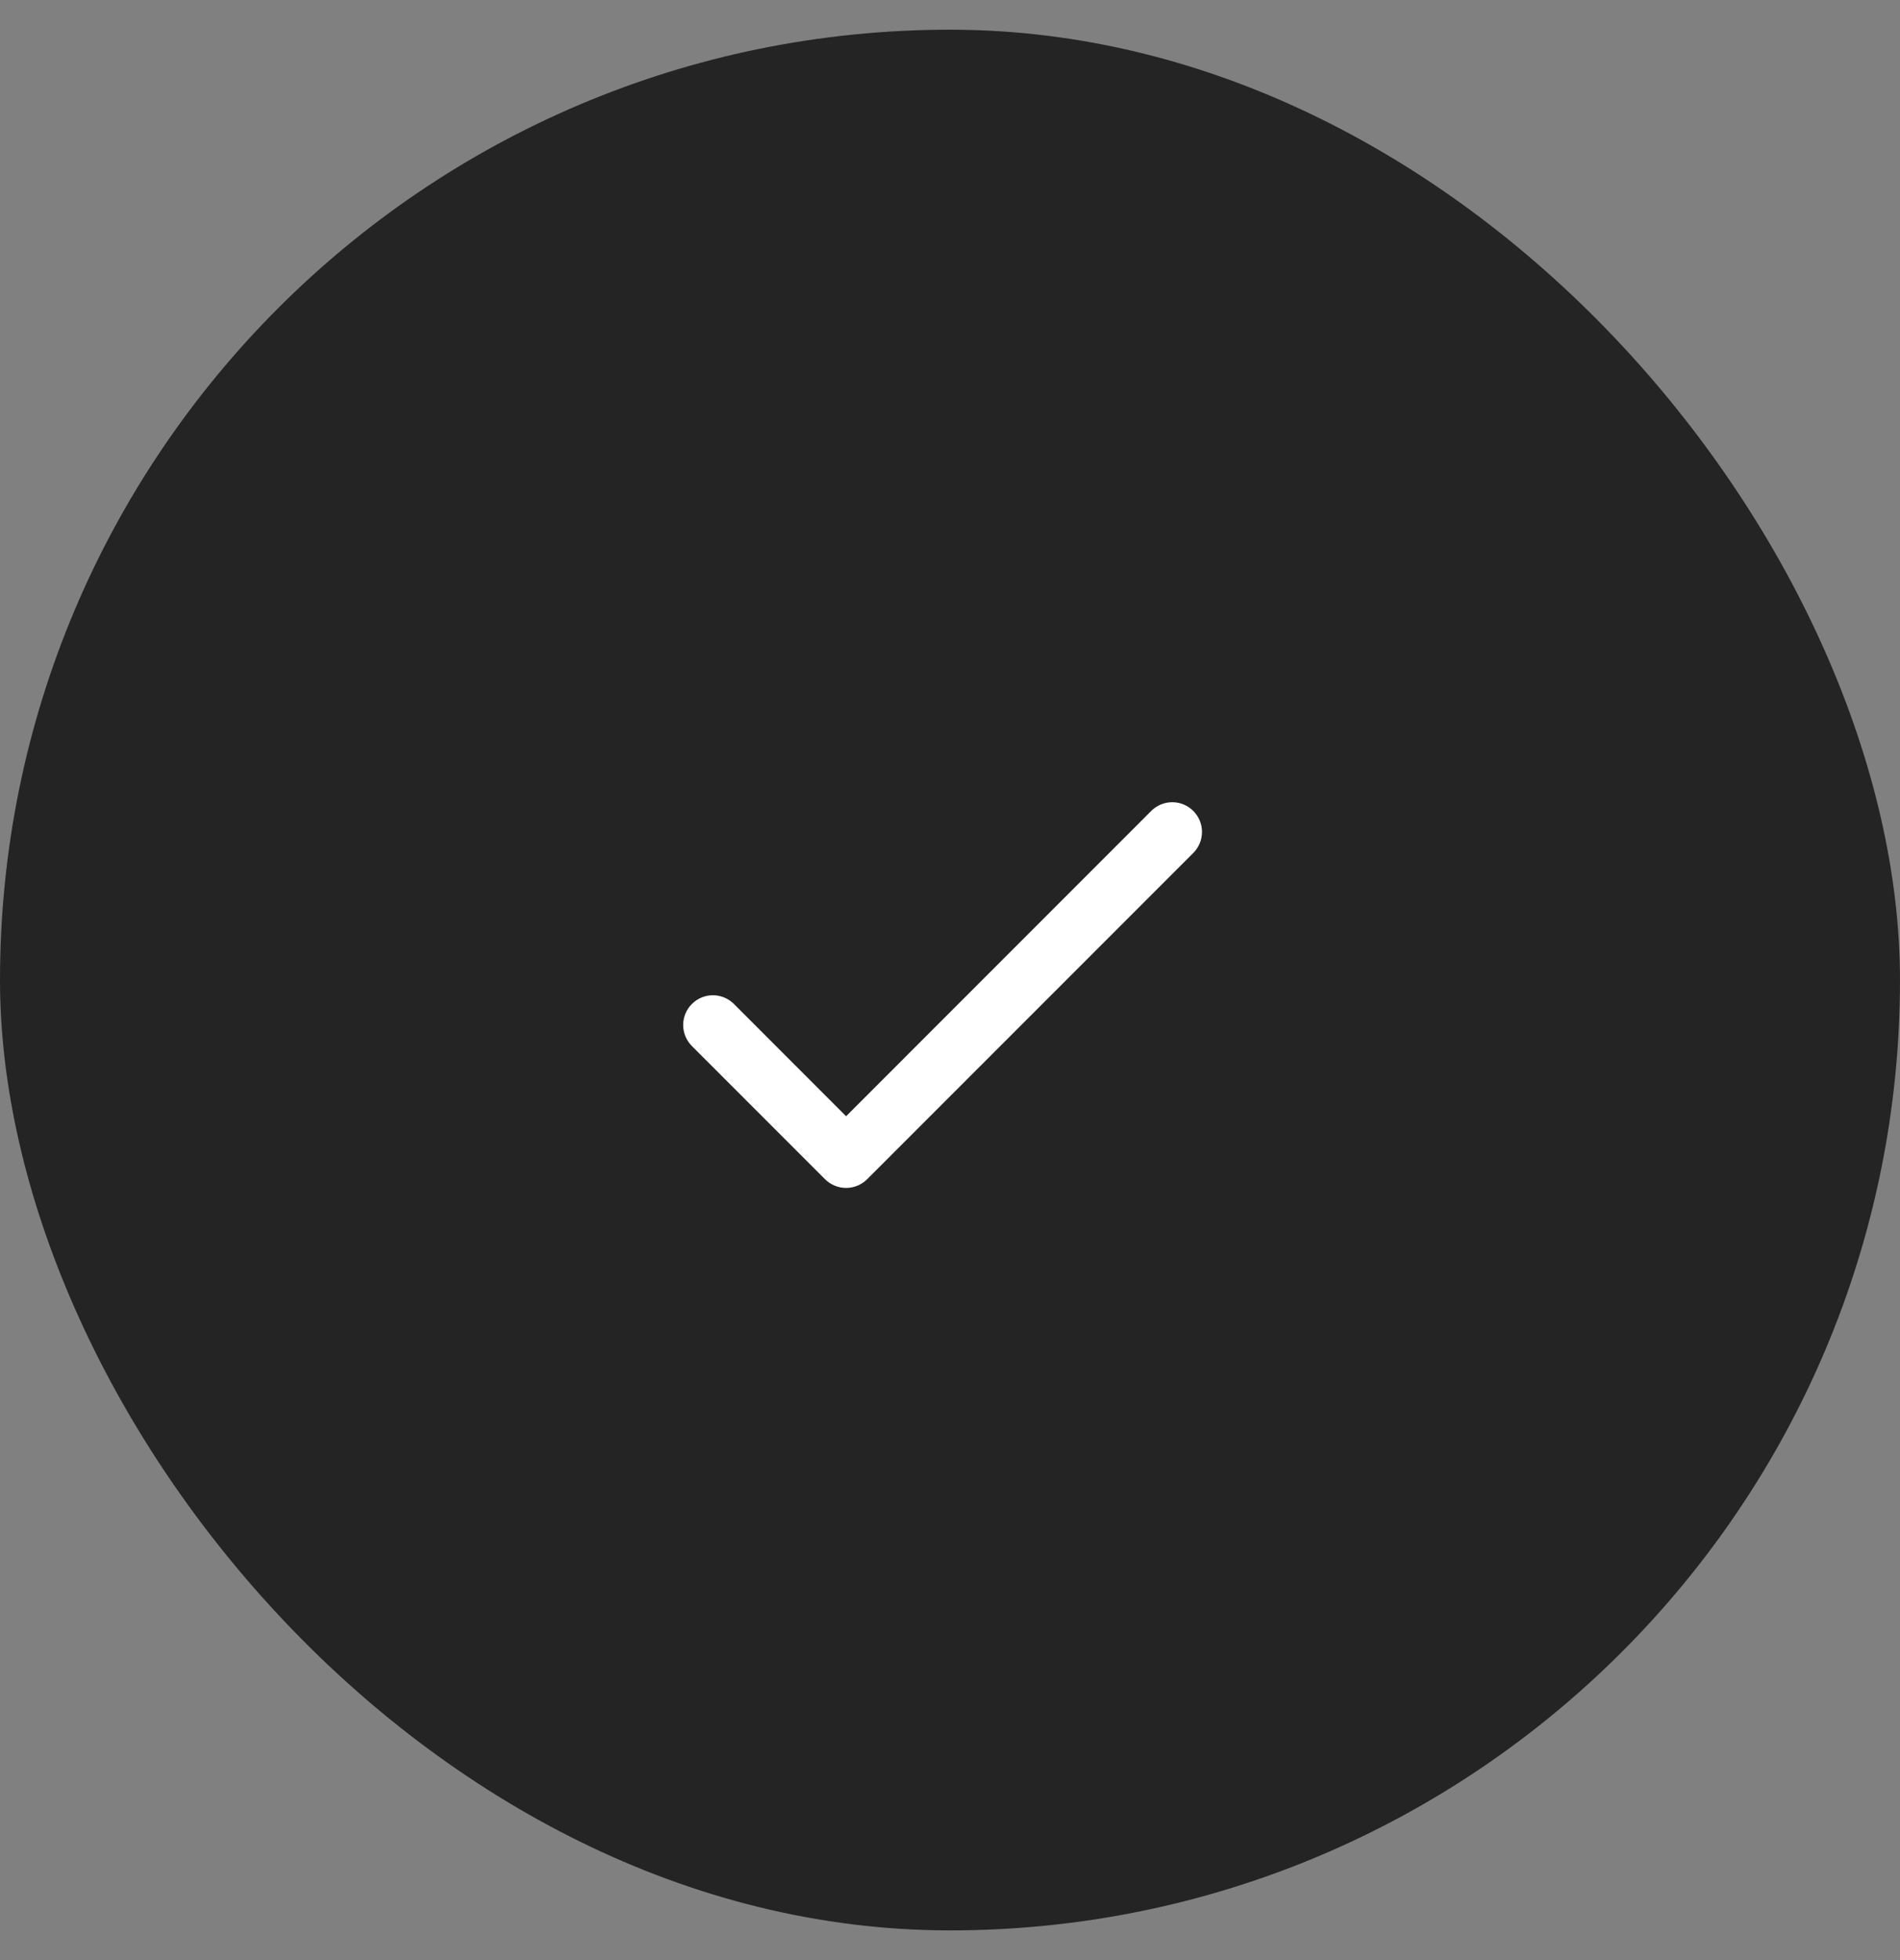 <?xml version="1.0" encoding="utf-8"?>
<svg xmlns="http://www.w3.org/2000/svg" fill="none" height="33" viewBox="0 0 32 33" width="32">
<rect x="0" y="0" width="32" height="33" fill="#808080" stroke="none"/>
<rect fill="#242424" height="32" rx="16" width="32" y="0.5"/>
<path d="M14.25 18.793L12.354 16.896C12.259 16.805 12.133 16.755 12.002 16.756C11.871 16.757 11.745 16.81 11.653 16.903C11.56 16.995 11.507 17.121 11.506 17.252C11.505 17.383 11.555 17.509 11.646 17.604L13.896 19.854C13.99 19.947 14.117 20 14.25 20C14.383 20 14.51 19.947 14.604 19.854L20.104 14.354C20.195 14.259 20.245 14.133 20.244 14.002C20.243 13.871 20.19 13.745 20.097 13.653C20.005 13.56 19.879 13.507 19.748 13.506C19.617 13.505 19.491 13.555 19.396 13.646L14.25 18.793Z" fill="white"/>
</svg>